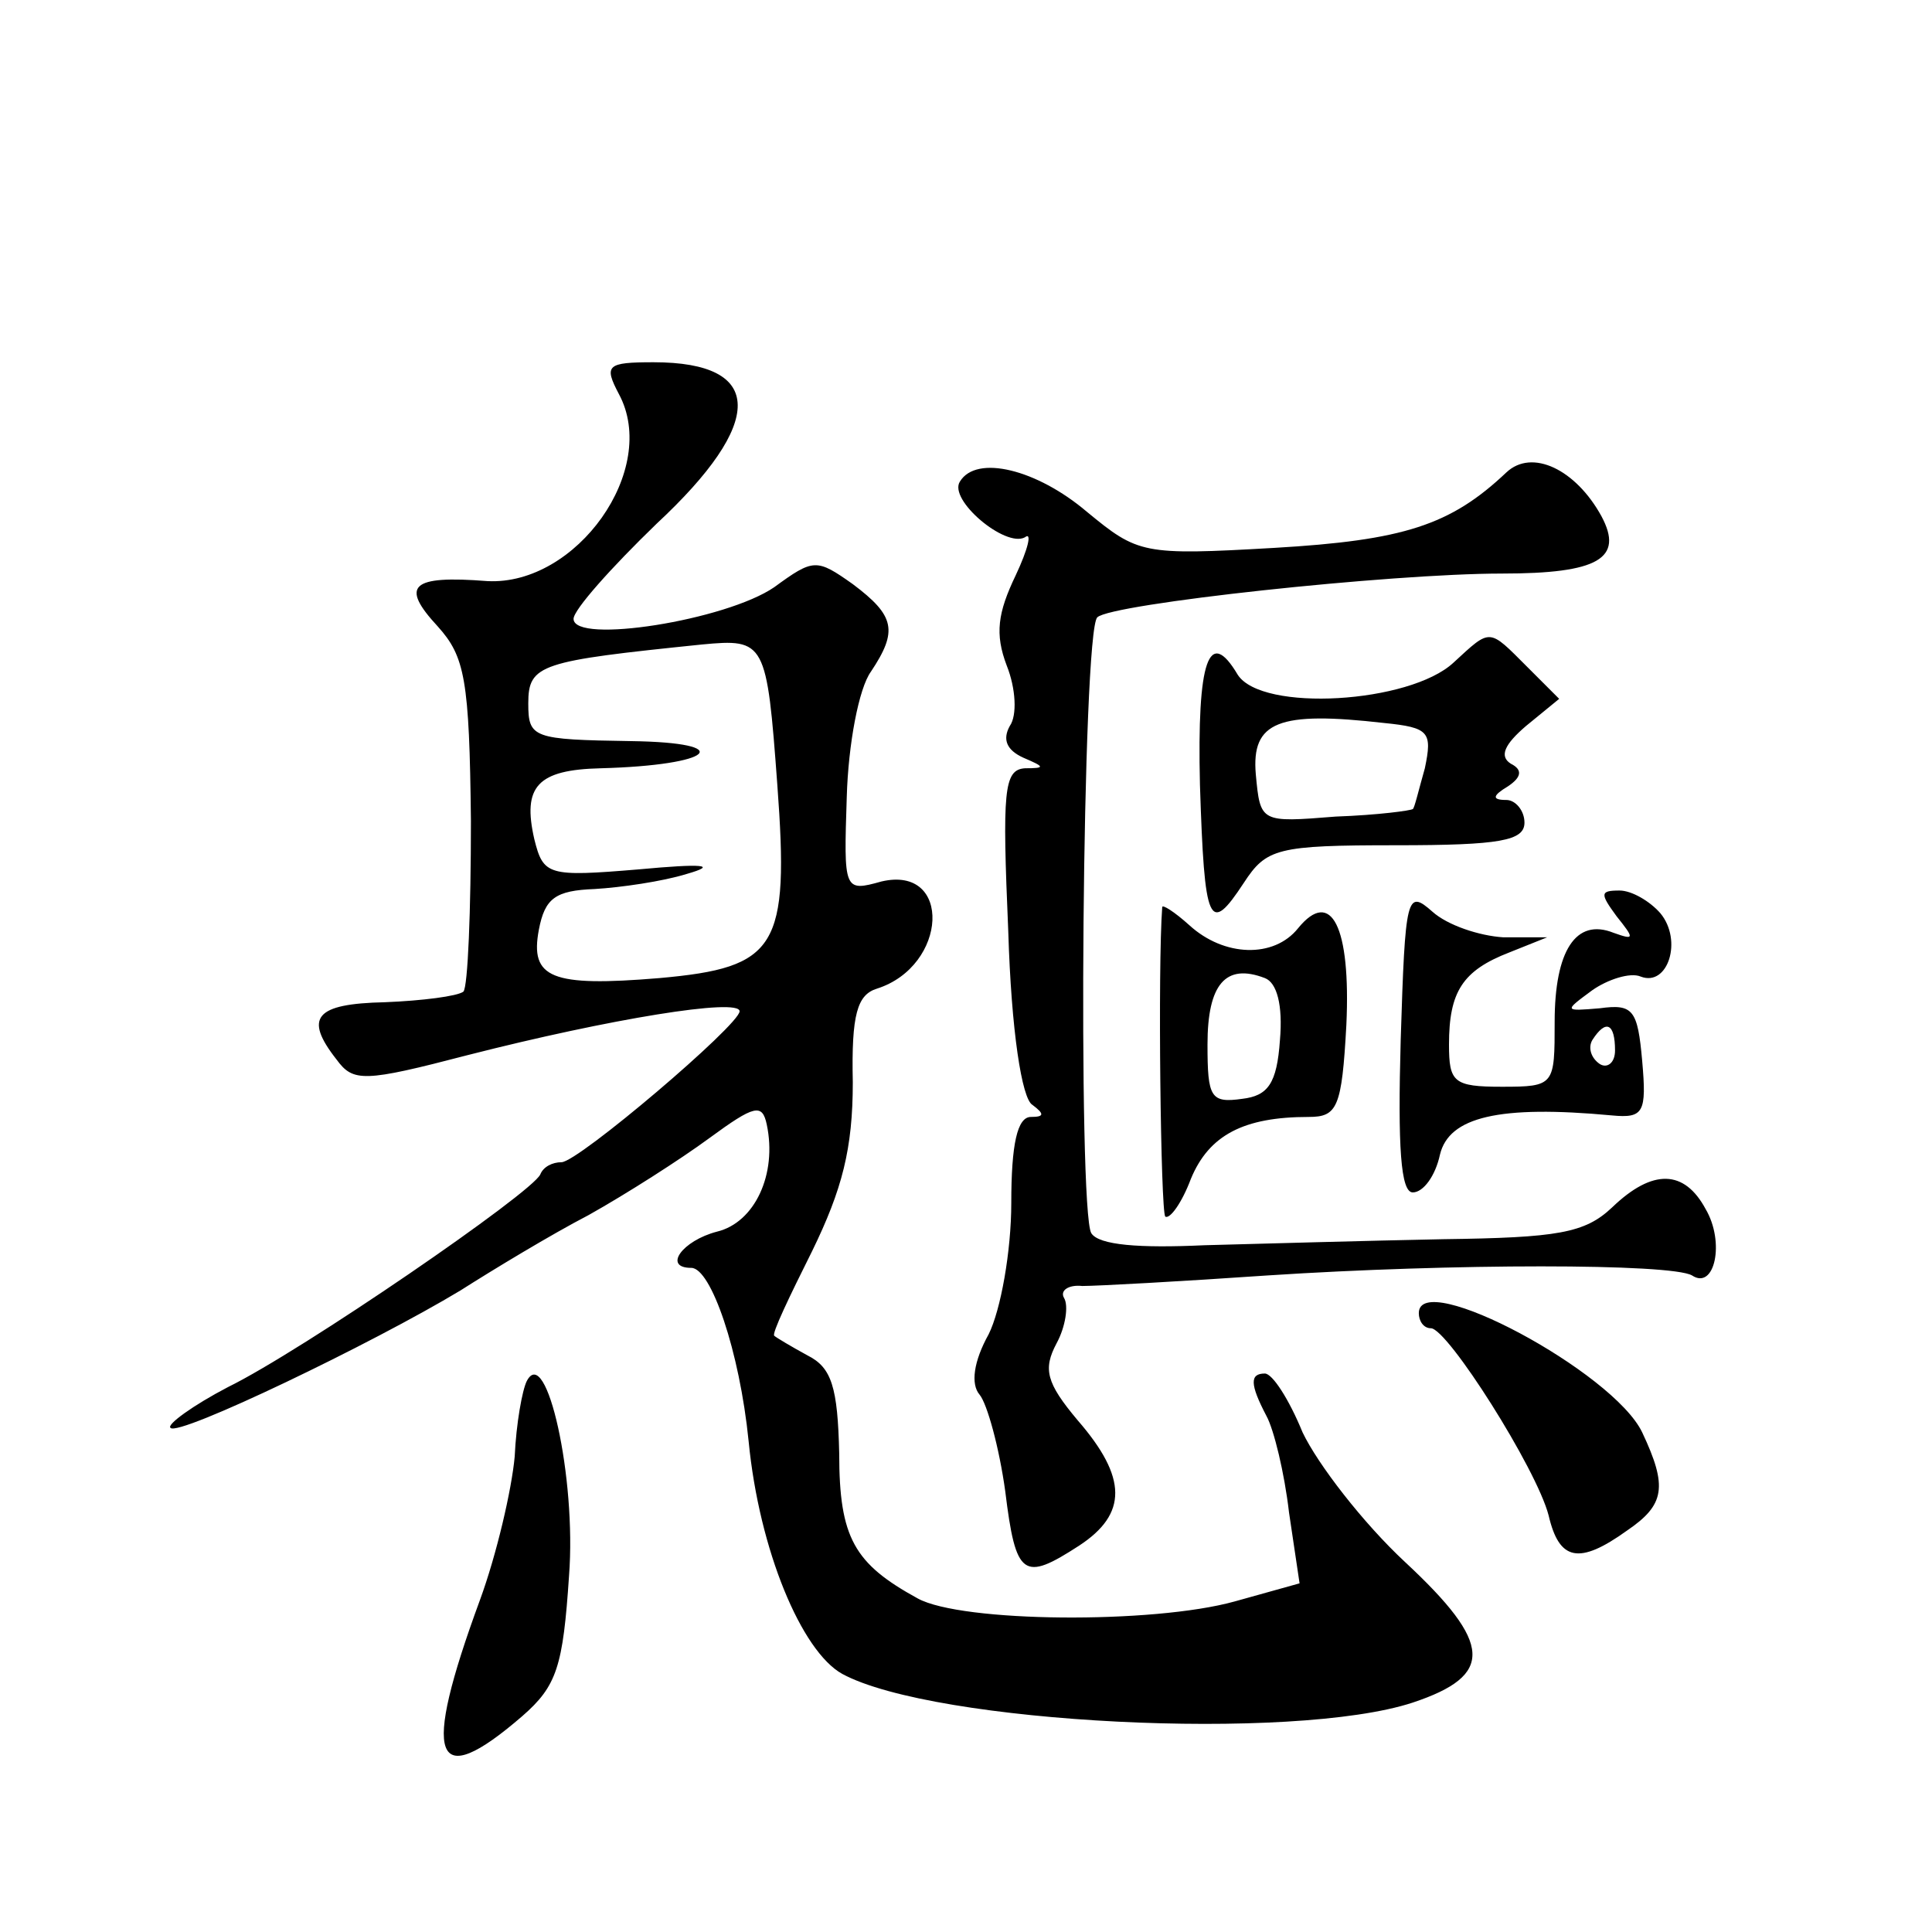 <?xml version="1.0" standalone="no"?>
<!DOCTYPE svg PUBLIC "-//W3C//DTD SVG 20010904//EN"
 "http://www.w3.org/TR/2001/REC-SVG-20010904/DTD/svg10.dtd">
<svg version="1.0" xmlns="http://www.w3.org/2000/svg"
 width="128pt" height="128pt" viewBox="0 0 128 128"
 preserveAspectRatio="xMidYMid meet">
<g transform="translate(0,128) scale(0.1,-0.1)"
fill="#0" stroke="none">
<path d="M410 1019 c27 -50 -28 -127 -87 -124 -51 4 -58 -3 -33 -30 18 -20 21 -35
22 -129 0 -59 -2 -110 -5 -113 -4 -3 -27 -6 -52 -7 -46 -1 -54 -10 -32 -38 11 -15
18 -15 87 3 94 24 180 38 180 29 0 -9 -107 -100 -118 -100 -6 0 -12 -3 -14 -8 -5
-12 -158 -117 -207 -141 -23 -12 -41 -25 -38 -27 5 -6 134 56 192 91 22 14 60 37
85 50 25 14 61 37 80 51 30 22 35 23 38 9 7 -33 -8 -65 -33 -71 -23 -6 -36 -24
-17 -24 13 0 32 -55 38 -115 7 -72 35 -139 62 -154 61 -33 299 -45 378 -19 54 18
53 39 -5 93 -28 26 -58 65 -68 86 -9 22 -20 39 -25 39 -10 0 -10 -7 1 -28 5 -9
12 -38 15 -64 l7 -47 -43 -12 c-54 -15 -181 -14 -210 2 -42 23 -52 40 -52 96 -1
44 -5 57 -21 65 -11 6 -21 12 -22 13 -2 1 10 26 25 56 20 41 27 68 27 112 -1 45
3 58 16 62 47 15 50 82 3 71 -25 -7 -25 -6 -23 56 1 35 8 72 16 83 18 27 16 37
-12 58 -24 17 -26 17 -52 -2 -32 -22 -133 -38 -133 -21 0 6 25 34 55 63 72 67 72
107 -2 107 -31 0 -33 -2 -23 -21z m105 -259 c8 -108 0 -121 -78 -128 -72 -6 -86
0 -80 32 4 21 11 26 37 27 17 1 45 5 61 10 21 6 11 7 -32 3 -60 -5 -63 -4 -69 20
-8 35 2 46 44 47 75 2 91 17 20 18 -65 1 -68 2 -68 25 0 26 8 28 115 39 42 4 43
2 50 -93z M998 967 c-37 -35 -68 -45 -154 -50 -87 -5 -90 -4 -124 24 -33 28 -73
38 -84 20 -8 -12 30 -44 43 -37 5 4 2 -8 -6 -25 -12 -25 -14 -39 -6 -60 6 -15 7
-33 2 -40 -5 -9 -2 -16 9 -21 14 -6 15 -7 1 -7 -14 -1 -15 -15 -11 -108 2 -66 9
-111 16 -115 8 -6 8 -8 -1 -8 -9 0 -13 -18 -13 -57 0 -32 -7 -71 -15 -87 -10 -18
-12 -33 -6 -40 5 -6 13 -35 17 -64 7 -57 12 -60 49 -36 32 21 32 45 -1 83 -21 25
-23 34 -14 51 6 11 8 25 5 30 -3 5 3 9 12 8 10 0 65 3 123 7 122 8 267 8 281 0
15 -10 22 22 9 44 -14 26 -35 27 -62 1 -18 -17 -36 -20 -112 -21 -50 -1 -121 -3
-158 -4 -43 -2 -70 0 -75 8 -9 15 -6 399 4 408 9 9 194 29 268 29 64 0 81 10 66
38 -17 31 -46 45 -63 29z M963 841 c-29 -27 -127 -33 -143 -8 -19 32 -27 10 -25
-73 3 -93 6 -100 29 -65 15 23 22 25 101 25 69 0 85 3 85 15 0 8 -6 15 -12 15 -10
0 -9 3 1 9 9 6 10 11 2 15 -8 5 -4 13 10 25 l22 18 -21 21 c-26 26 -24 26 -49 3z
m-19 -70 c-4 -14 -7 -27 -8 -27 -1 -1 -23 -4 -51 -5 -50 -4 -50 -4 -53 28 -3 35
15 42 85 34 30 -3 32 -6 27 -30z M928 591 c-2 -71 0 -101 8 -101 7 0 15 11 18 25
6 25 39 33 114 26 21 -2 23 2 20 36 -3 34 -6 38 -28 35 -24 -2 -24 -2 -5 12 10
7 25 12 32 9 18 -7 28 24 13 42 -7 8 -19 15 -27 15 -13 0 -13 -2 -2 -17 12 -15
12 -16 -2 -11 -25 10 -39 -12 -39 -59 0 -42 0 -43 -35 -43 -32 0 -35 3 -35 28 0
35 9 49 40 61 l25 10 -29 0 c-16 1 -37 8 -47 17 -17 15 -18 11 -21 -85z m142 -7
c0 -8 -5 -12 -10 -9 -6 4 -8 11 -5 16 9 14 15 11 15 -7z M770 679 c-3 -40 -1 -201
2 -205 3 -2 11 9 17 25 12 29 35 41 78 41 19 0 22 6 25 61 3 65 -10 91 -32 64 -16
-20 -49 -19 -72 2 -10 9 -18 14 -18 12z m78 -88 c-2 -29 -8 -37 -25 -39 -21 -3
-23 1 -23 36 0 40 12 54 38 44 8 -3 12 -18 10 -41z M940 410 c0 -5 3 -10 8 -10
11 0 70 -93 78 -124 7 -30 20 -33 52 -10 25 17 27 29 10 65 -19 40 -148 109 -148
79z M349 365 c-3 -6 -7 -28 -8 -50 -2 -22 -12 -65 -23 -95 -39 -106 -31 -128 28
-77 23 20 27 33 31 93 5 65 -15 154 -28 129z"/>
</g>
</svg>

